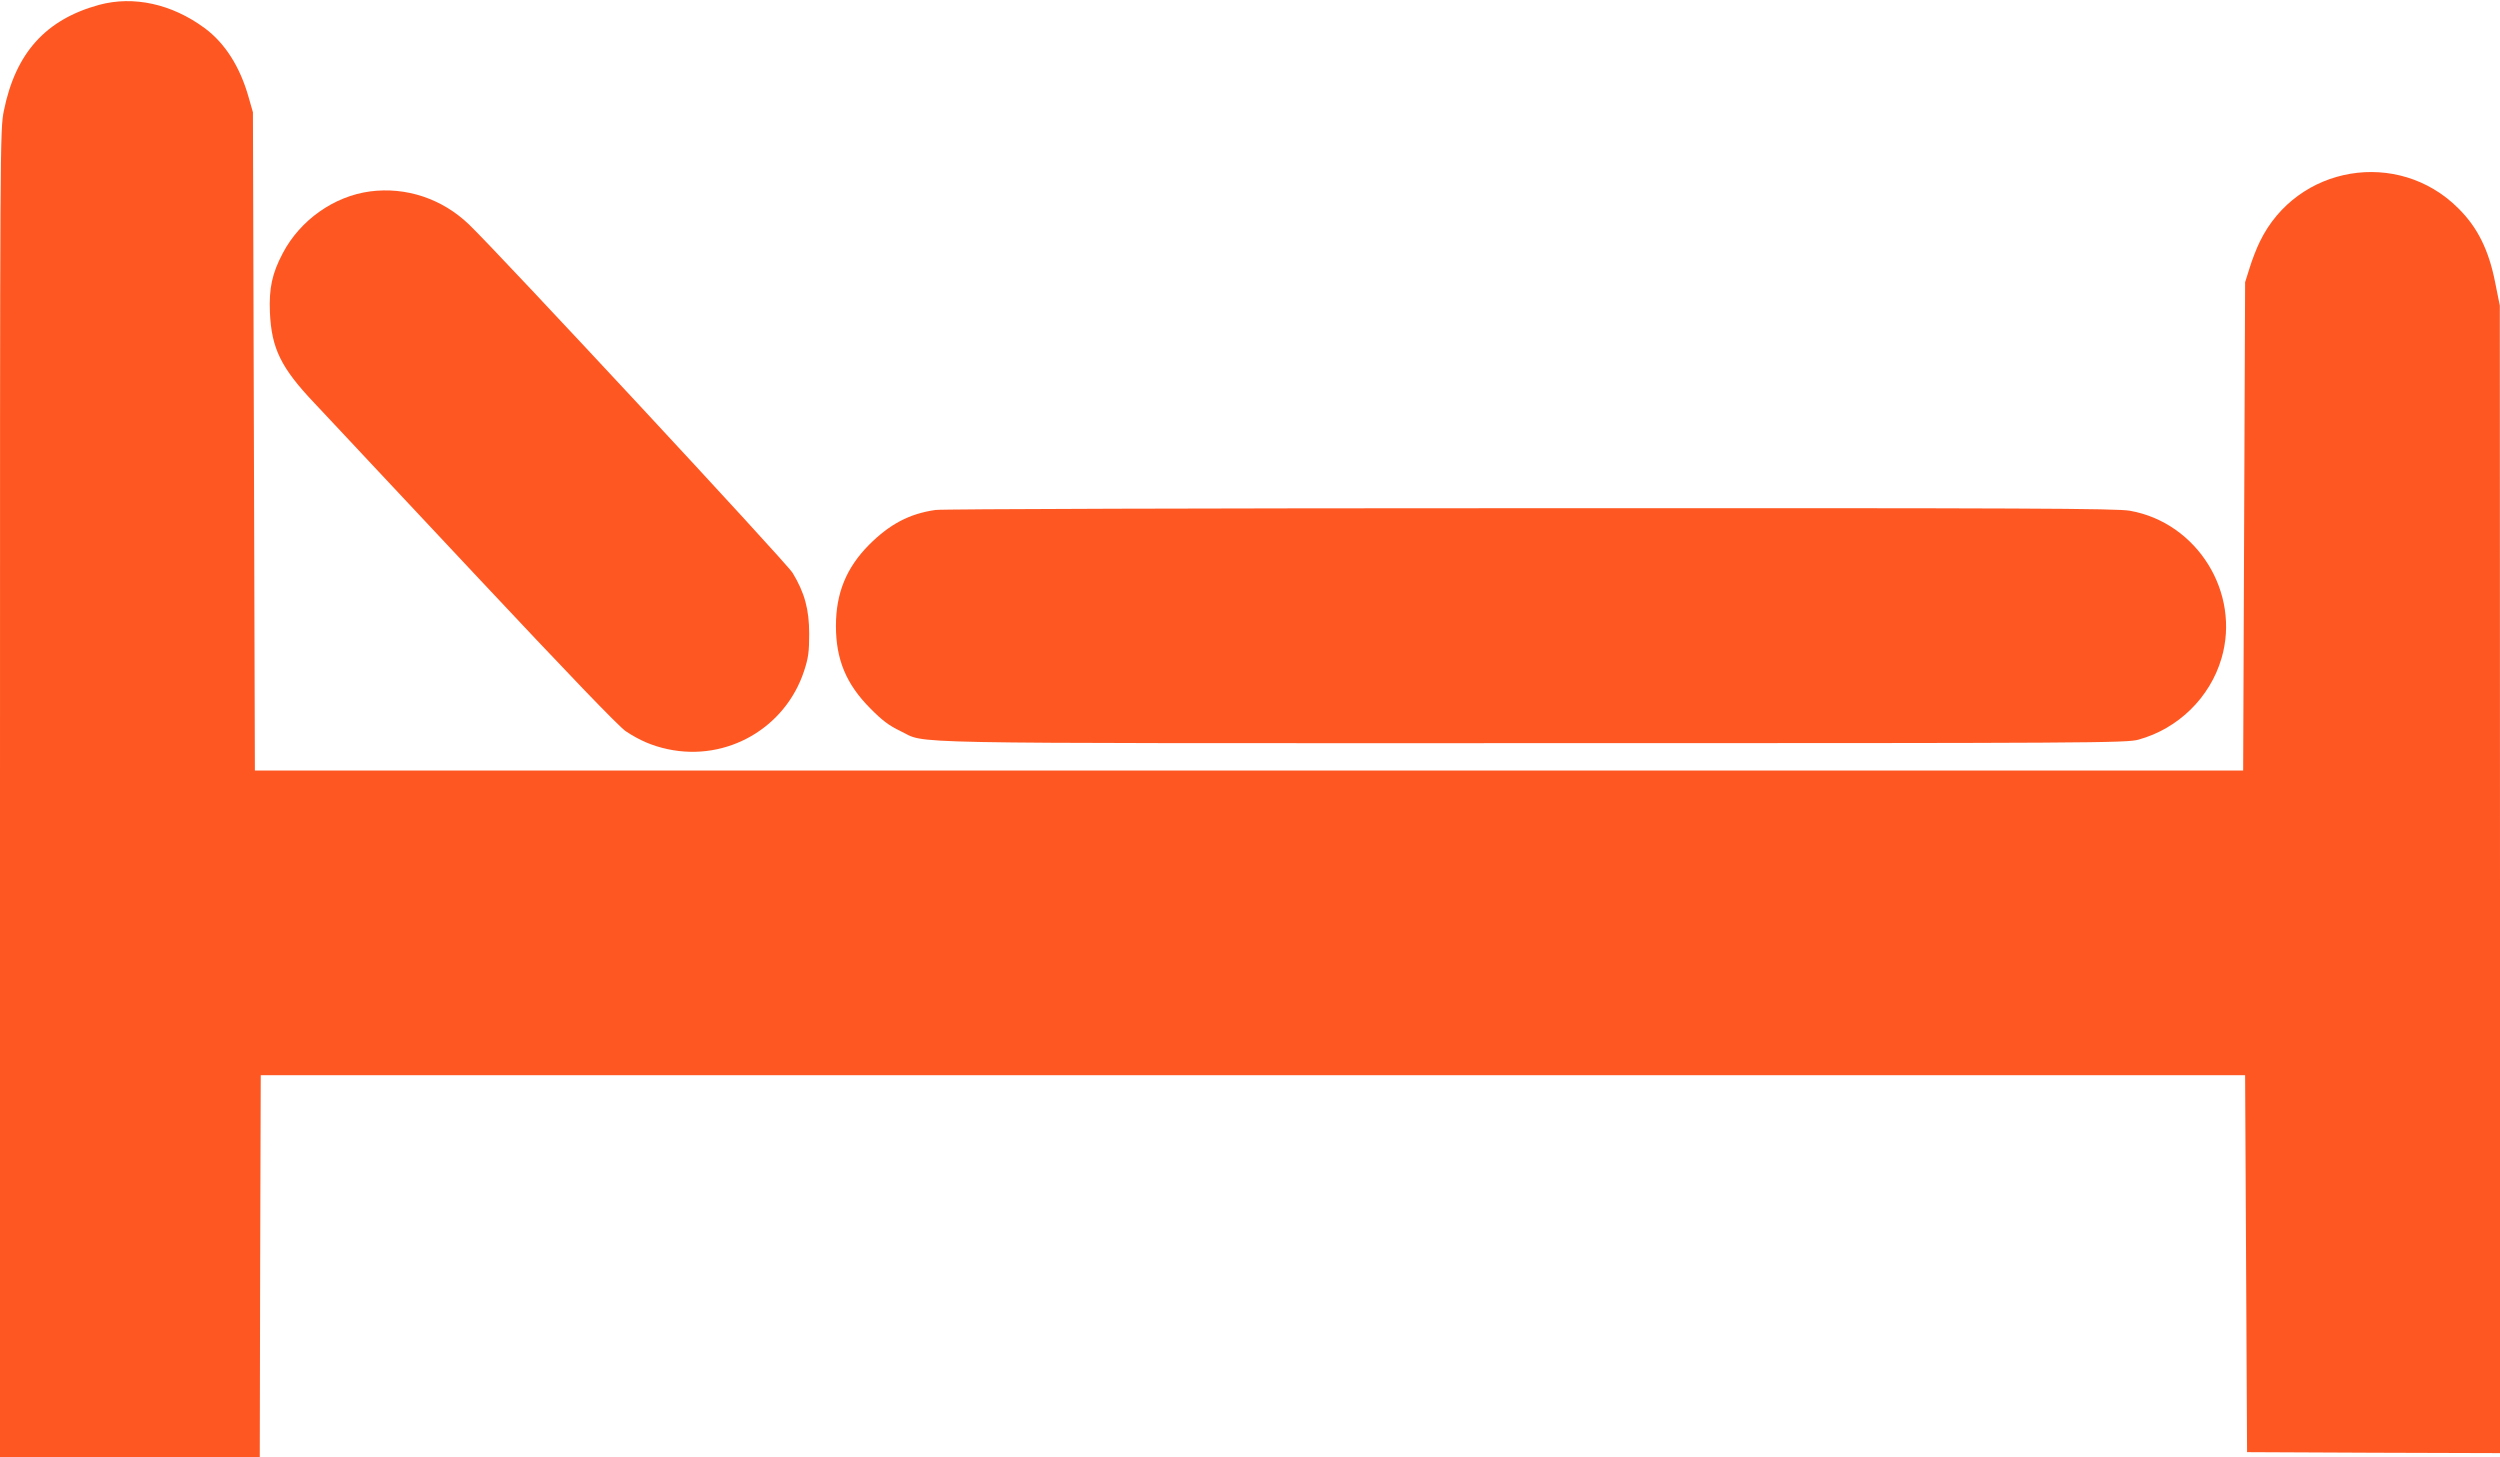 <?xml version="1.0" standalone="no"?>
<!DOCTYPE svg PUBLIC "-//W3C//DTD SVG 20010904//EN"
 "http://www.w3.org/TR/2001/REC-SVG-20010904/DTD/svg10.dtd">
<svg version="1.0" xmlns="http://www.w3.org/2000/svg"
 width="1280pt" height="746pt" viewBox="0 0 1280 746"
 preserveAspectRatio="xMidYMid meet">
<g transform="translate(0,746) scale(0.1,-0.1)"
fill="#ff5722" stroke="none">
<path d="M507 7435 c-273 -75 -427 -246 -487 -541 -20 -98 -20 -144 -20 -3496
l0 -3398 665 0 665 0 2 978 3 977 5080 0 5080 0 5 -965 5 -965 648 -3 647 -2
0 2937 -1 2938 -24 120 c-33 167 -91 282 -189 379 -308 307 -825 220 -1015
-170 -17 -34 -41 -96 -53 -136 l-23 -73 -5 -1250 -5 -1250 -5090 0 -5090 0 -5
1685 -5 1685 -22 77 c-44 156 -121 277 -225 354 -168 124 -364 167 -541 119z"/>
<path d="M1895 6480 c-186 -25 -358 -147 -447 -316 -55 -104 -71 -179 -66
-304 8 -184 57 -284 228 -464 52 -56 420 -448 818 -873 481 -513 740 -783 776
-807 71 -47 136 -75 216 -92 301 -64 601 108 697 401 22 67 26 98 26 190 0
124 -23 210 -85 312 -31 52 -1506 1639 -1657 1784 -138 132 -322 193 -506 169z"/>
<path d="M4790 4849 c-134 -19 -235 -73 -340 -178 -117 -118 -170 -248 -170
-416 0 -171 52 -297 175 -421 62 -63 97 -89 155 -117 143 -67 -113 -62 3230
-62 2877 0 3049 1 3109 18 203 56 366 215 425 416 99 336 -124 695 -469 756
-68 12 -524 14 -3070 13 -1644 0 -3015 -4 -3045 -9z"/>
</g>
</svg>
